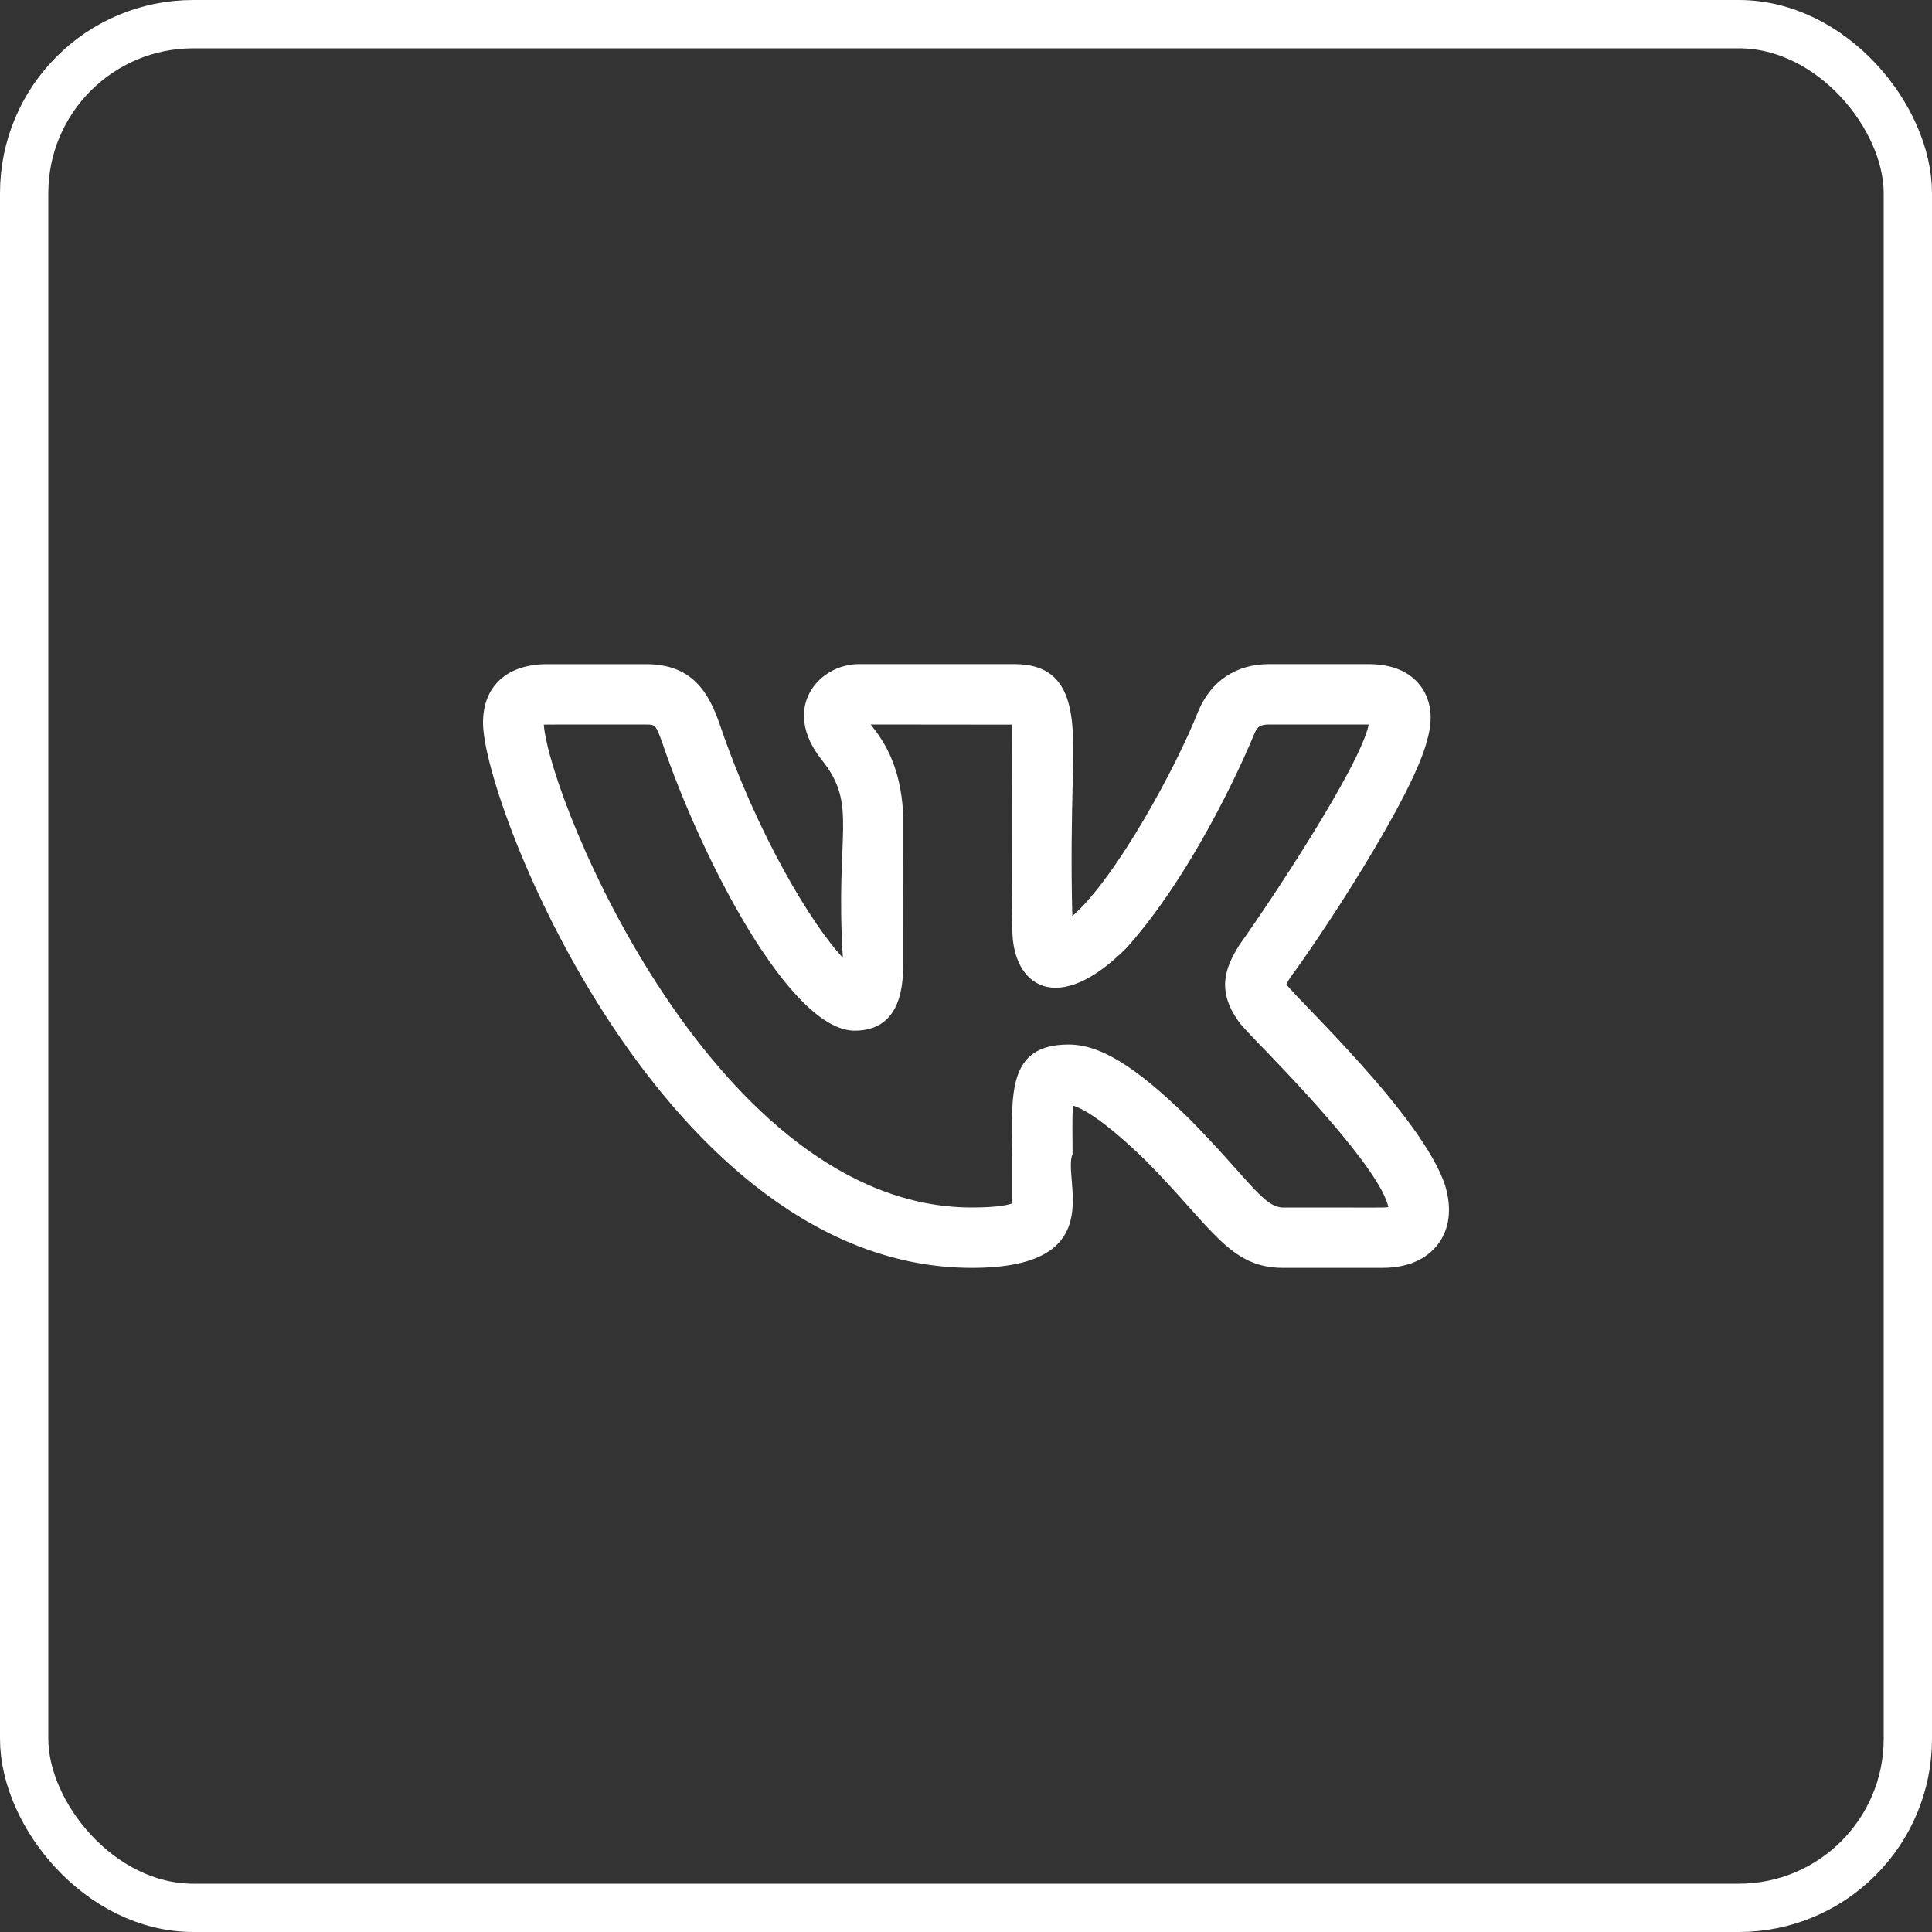 <?xml version="1.0" encoding="UTF-8"?> <svg xmlns="http://www.w3.org/2000/svg" width="40" height="40" viewBox="0 0 40 40" fill="none"><rect x="0" y="0" width="40" height="40" fill="#333333" stroke="none"/> <rect x="0.5" y="0.5" width="39" height="39" rx="3.5" stroke="white"></rect> <g clip-path="url(#clip0)"> <path d="M20.121 26.25C23.014 26.25 21.983 24.418 22.206 23.892C22.203 23.498 22.199 23.12 22.212 22.89C22.396 22.942 22.828 23.161 23.722 24.029C25.101 25.421 25.453 26.25 26.567 26.25H28.618C29.268 26.25 29.607 25.981 29.776 25.755C29.939 25.537 30.099 25.153 29.924 24.557C29.467 23.12 26.798 20.639 26.633 20.378C26.657 20.329 26.698 20.265 26.718 20.232H26.717C27.243 19.536 29.253 16.524 29.549 15.319C29.55 15.318 29.551 15.315 29.551 15.312C29.711 14.762 29.564 14.406 29.413 14.204C29.184 13.902 28.821 13.75 28.33 13.75H26.279C25.593 13.75 25.072 14.096 24.808 14.727C24.367 15.848 23.129 18.152 22.201 18.968C22.172 17.812 22.192 16.93 22.207 16.274C22.237 14.995 22.333 13.75 21.006 13.75H17.782C16.951 13.75 16.155 14.658 17.017 15.737C17.77 16.682 17.288 17.208 17.45 19.83C16.817 19.151 15.69 17.317 14.893 14.973C14.67 14.338 14.332 13.751 13.379 13.751H11.328C10.497 13.751 10 14.204 10 14.963C10 16.668 13.774 26.25 20.121 26.25V26.25ZM13.379 15.001C13.56 15.001 13.578 15.001 13.713 15.382C14.528 17.784 16.358 21.339 17.695 21.339C18.699 21.339 18.699 20.31 18.699 19.922L18.698 16.837C18.643 15.817 18.272 15.308 18.027 15L20.951 15.003C20.953 15.018 20.934 18.416 20.959 19.239C20.959 20.408 21.887 21.078 23.337 19.612C24.866 17.886 25.923 15.306 25.966 15.201C26.028 15.051 26.082 15 26.279 15H28.33H28.338C28.337 15.002 28.337 15.005 28.337 15.008C28.149 15.883 26.298 18.671 25.679 19.537C25.669 19.55 25.66 19.564 25.651 19.578C25.378 20.023 25.157 20.515 25.688 21.207H25.689C25.738 21.265 25.863 21.402 26.047 21.592C26.617 22.18 28.572 24.192 28.745 24.992C28.63 25.01 28.505 24.997 26.567 25.001C26.155 25.001 25.832 24.384 24.602 23.142C23.495 22.066 22.777 21.626 22.122 21.626C20.852 21.626 20.945 22.657 20.957 23.903C20.961 25.255 20.953 24.828 20.962 24.913C20.887 24.942 20.675 25 20.121 25C14.833 25 11.39 16.608 11.258 15.003C11.303 14.999 11.934 15.002 13.379 15.001V15.001Z" fill="white"></path> </g> <defs> <clipPath id="clip0"> <rect width="20" height="20" fill="white" transform="translate(10 10)"></rect> </clipPath> </defs> </svg> 